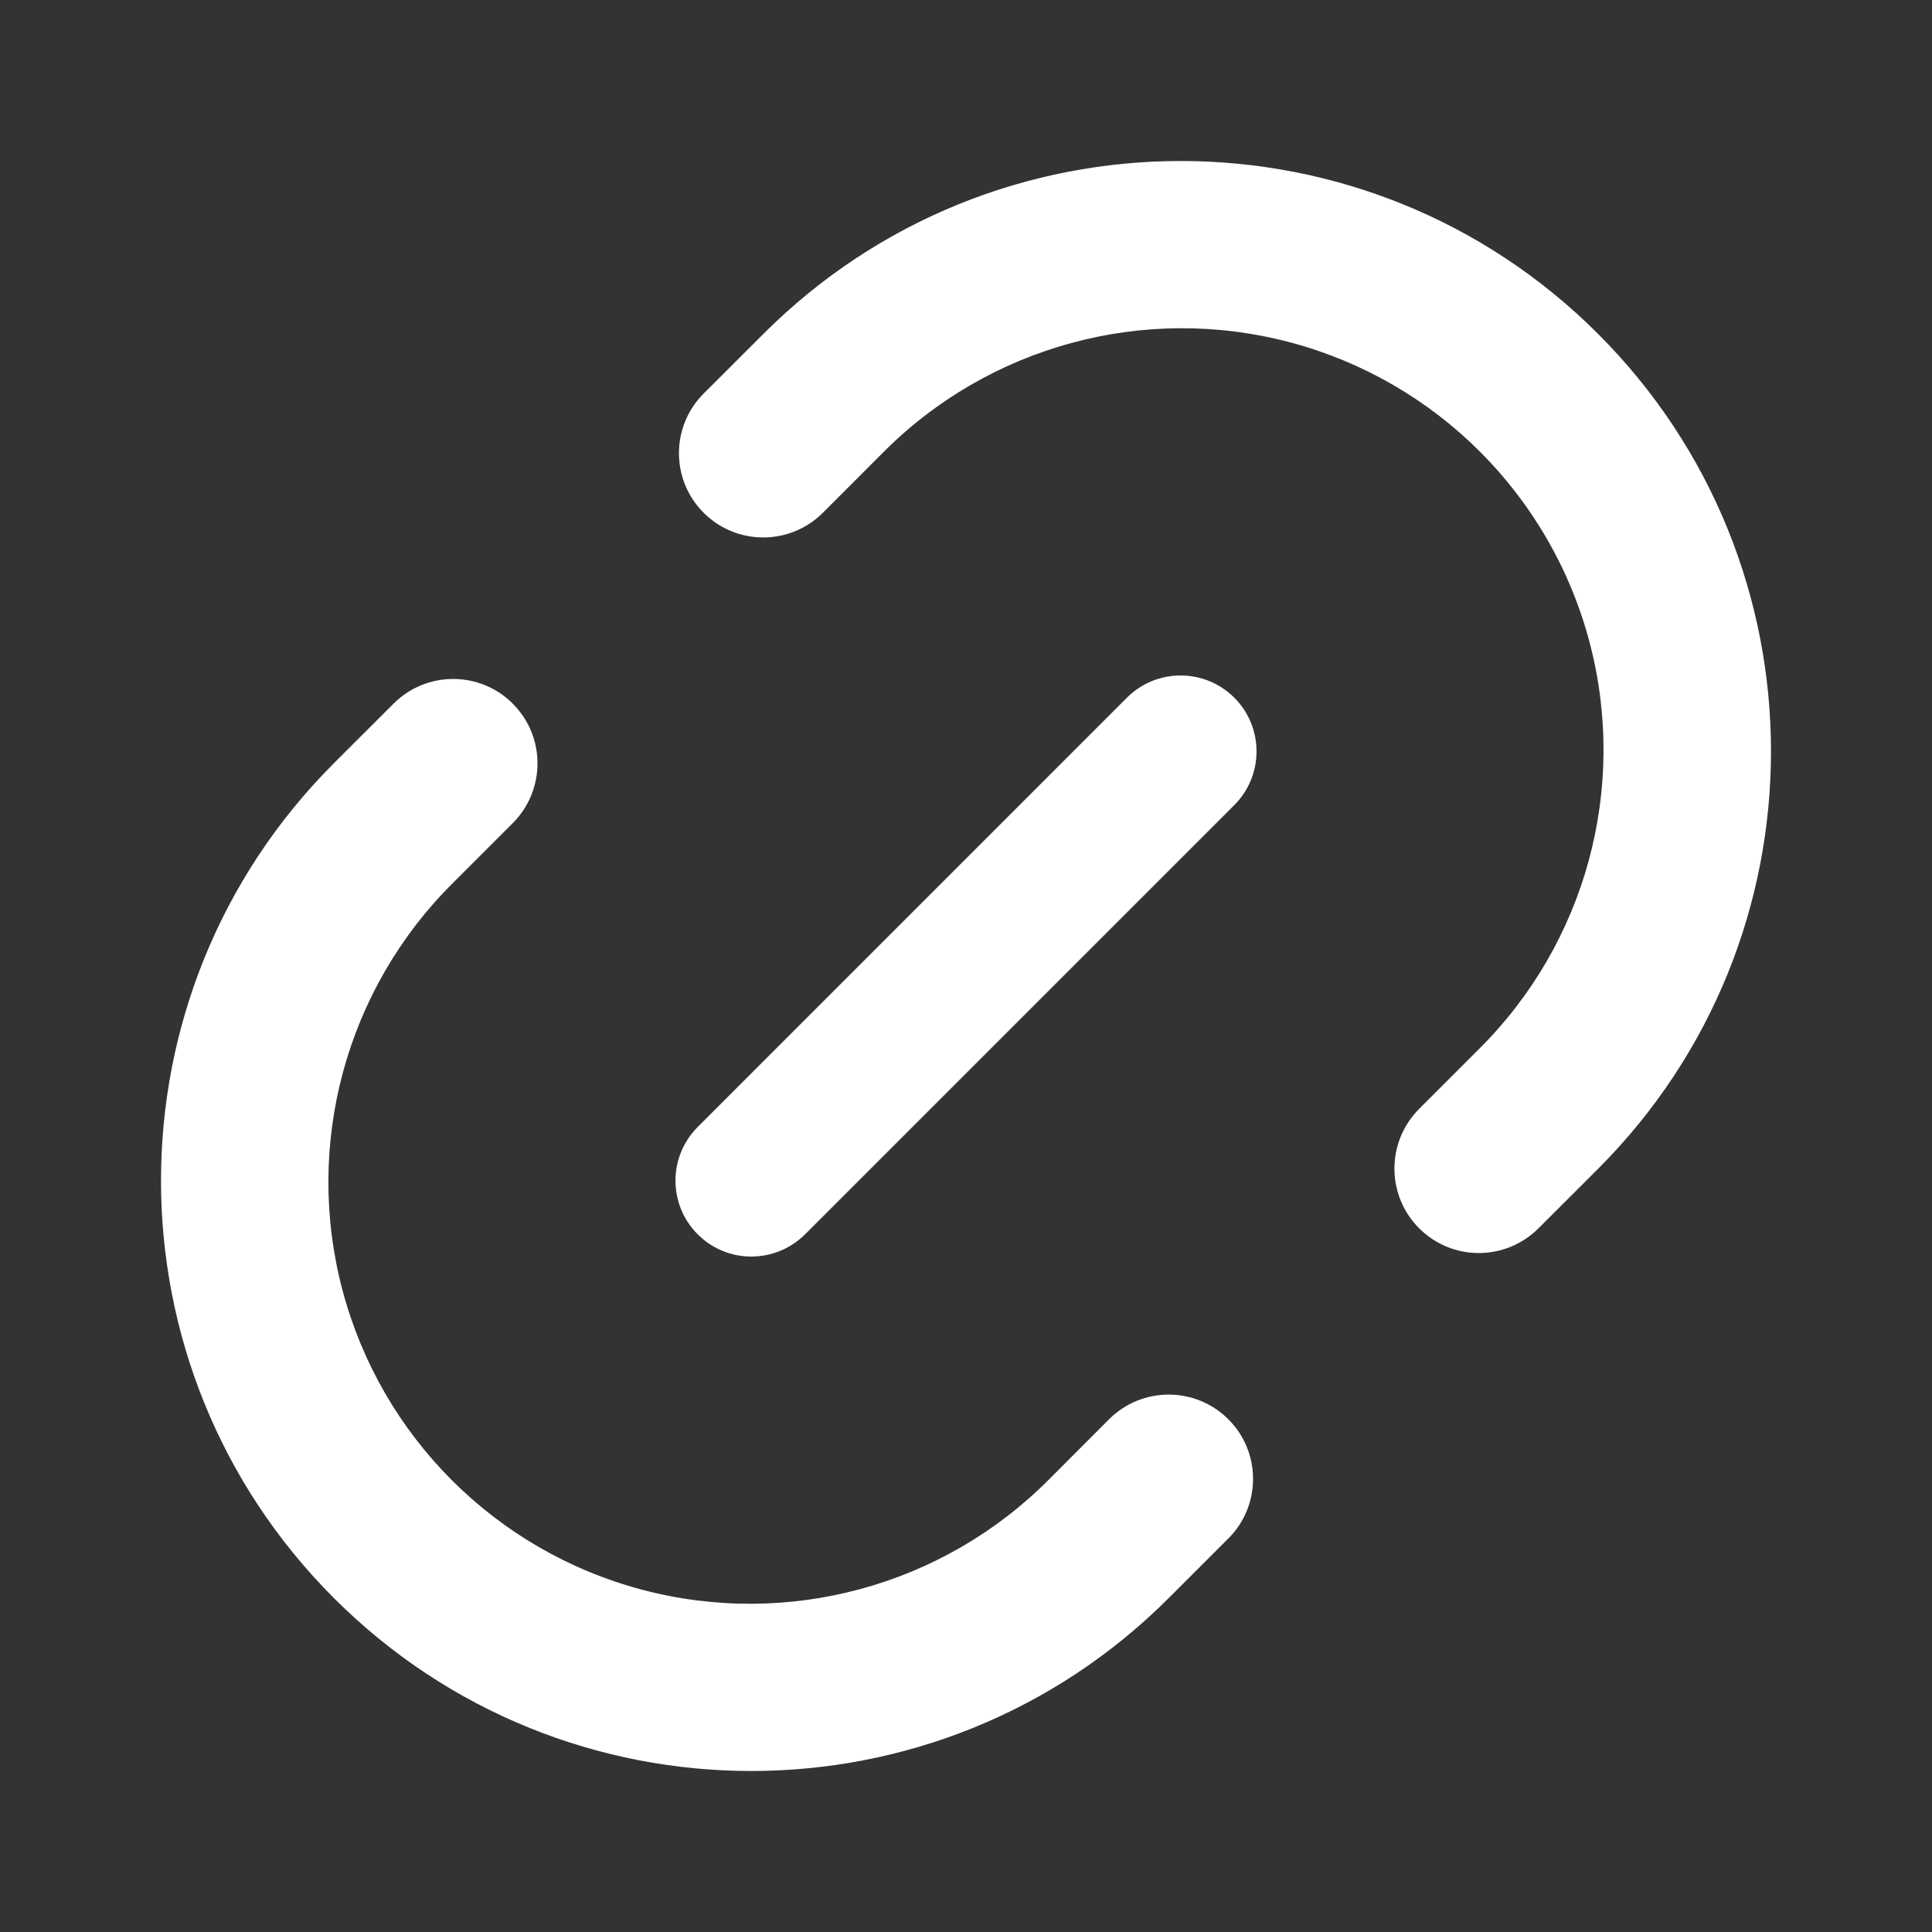 <?xml version="1.0" encoding="UTF-8"?>
<svg width="24px" height="24px" viewBox="0 0 24 24" version="1.1" xmlns="http://www.w3.org/2000/svg" xmlns:xlink="http://www.w3.org/1999/xlink">
    <rect x="0" y="0" width="24" height="24" fill="#333333" stroke="none"/>
    <title>1.icon/24px/link</title>
    <g id="1.icon/24px/link" stroke="none" stroke-width="1" fill="none" fill-rule="evenodd">
        <path d="M17.629,15.258 C17.22,14.849 17.22,14.185 17.629,13.775 L18.369,13.035 L18.369,13.035 C19.702,11.714 20.226,9.781 19.743,7.967 C19.26,6.154 17.844,4.737 16.031,4.254 C14.217,3.771 12.284,4.295 10.963,5.628 L10.223,6.369 C9.814,6.778 9.15,6.779 8.741,6.37 C8.741,6.37 8.741,6.37 8.741,6.37 C8.332,5.961 8.332,5.298 8.741,4.889 C8.741,4.889 8.741,4.889 8.741,4.889 L9.483,4.148 L9.483,4.148 C12.347,1.284 16.989,1.284 19.852,4.148 C22.716,7.012 22.716,11.655 19.852,14.519 L19.111,15.259 C18.701,15.668 18.038,15.668 17.629,15.258 C17.629,15.258 17.629,15.258 17.629,15.258 Z M15.259,19.111 L14.518,19.852 L14.518,19.852 C11.654,22.716 7.011,22.716 4.148,19.852 C1.284,16.988 1.284,12.345 4.148,9.481 L4.889,8.741 C5.298,8.332 5.961,8.332 6.37,8.741 C6.37,8.741 6.37,8.742 6.37,8.742 C6.78,9.151 6.779,9.815 6.37,10.225 L5.63,10.965 L5.63,10.965 C4.297,12.286 3.773,14.219 4.256,16.033 C4.739,17.846 6.156,19.263 7.969,19.746 C9.782,20.229 11.716,19.705 13.037,18.372 L13.777,17.631 C14.186,17.222 14.85,17.222 15.259,17.631 C15.668,18.039 15.668,18.702 15.26,19.111 C15.26,19.111 15.259,19.111 15.259,19.111 Z M15.333,8.667 C15.701,9.035 15.701,9.633 15.333,10.001 L10.001,15.333 C9.632,15.701 9.035,15.702 8.667,15.333 C8.299,14.965 8.299,14.368 8.667,14 C8.667,14 8.667,14 8.667,14 L13.999,8.667 C14.367,8.299 14.965,8.299 15.333,8.667 C15.333,8.667 15.333,8.667 15.333,8.667 Z" id="Fill-1" fill="#FFFFFF"></path>
    </g>
</svg>